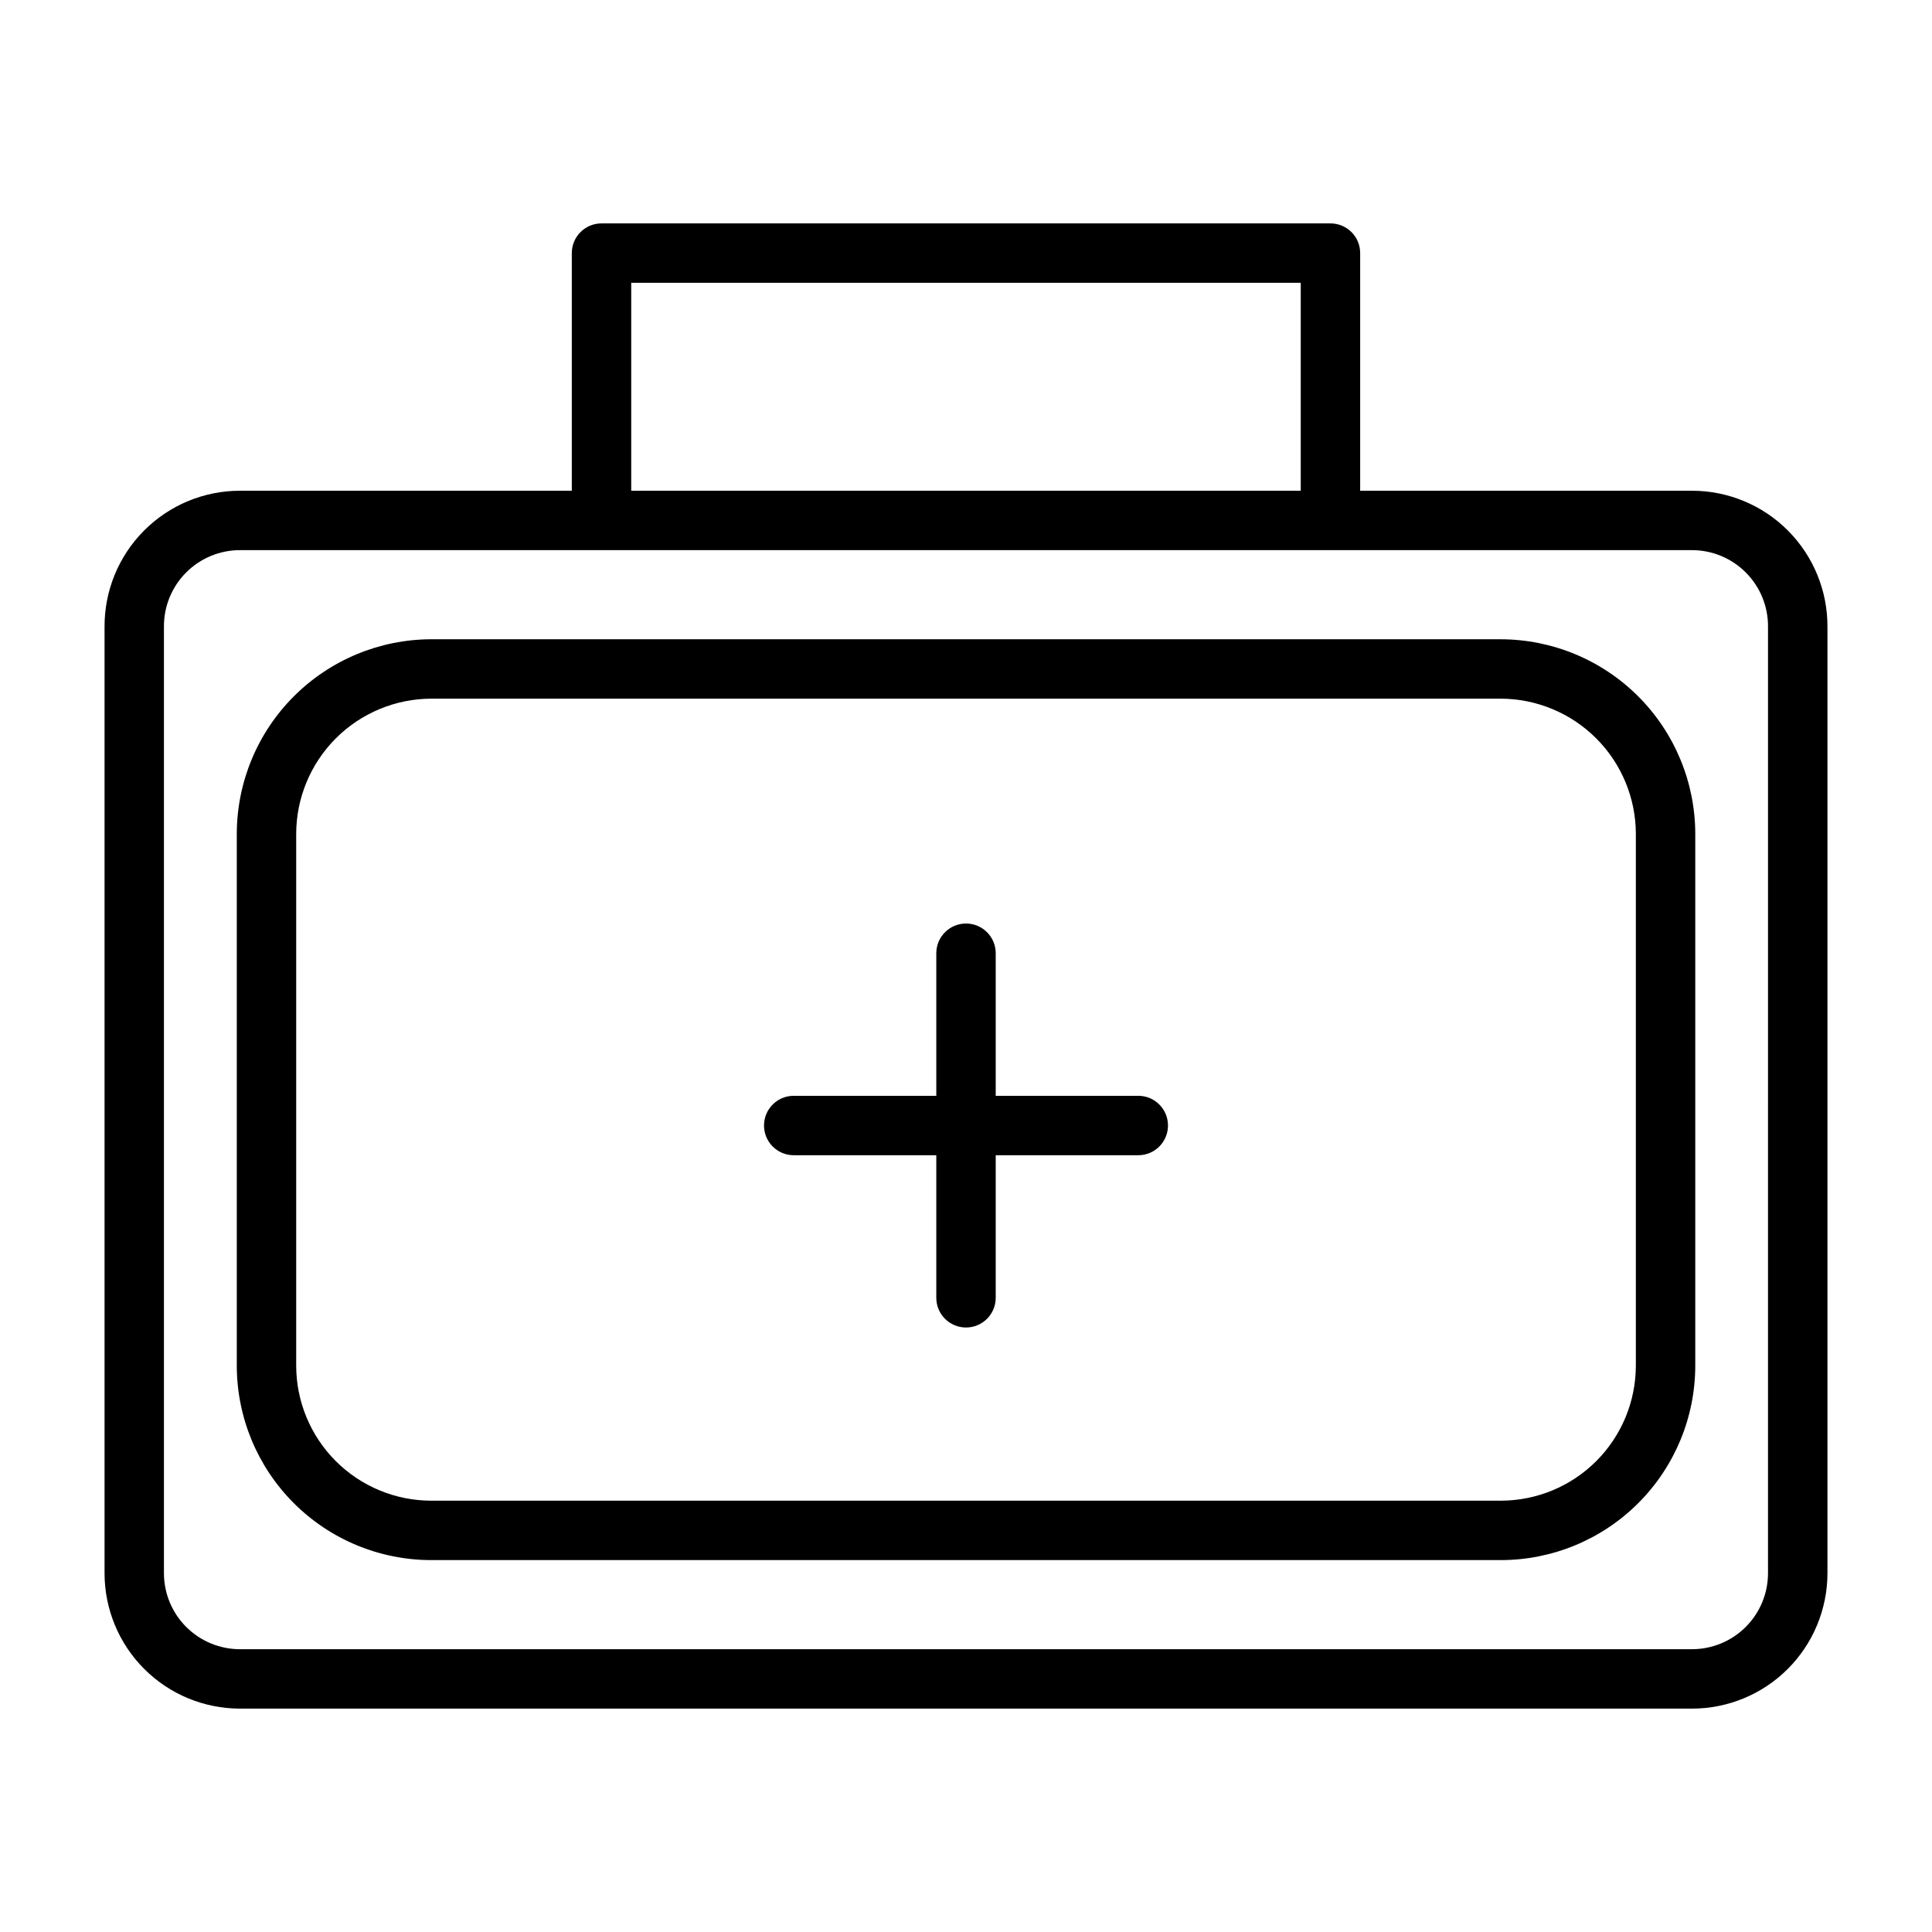 <?xml version="1.0" encoding="UTF-8"?>
<!-- Uploaded to: SVG Repo, www.svgrepo.com, Generator: SVG Repo Mixer Tools -->
<svg fill="#000000" width="800px" height="800px" version="1.1" viewBox="144 144 512 512" xmlns="http://www.w3.org/2000/svg">
 <g>
  <path d="m592.39 274.05h-87.93v-62.977c0-2.09-0.828-4.09-2.305-5.566-1.477-1.477-3.481-2.305-5.566-2.305h-193.18c-4.348 0-7.875 3.523-7.875 7.871v62.977h-87.93c-9.547 0-18.703 3.801-25.438 10.57-6.738 6.766-10.5 15.934-10.457 25.484v250.8c0 9.52 3.781 18.652 10.512 25.383 6.734 6.731 15.863 10.516 25.383 10.516h384.79c9.52 0 18.652-3.785 25.383-10.516 6.731-6.731 10.516-15.863 10.516-25.383v-250.8c0.039-9.551-3.723-18.719-10.461-25.484-6.734-6.769-15.891-10.57-25.438-10.57zm-281.11-55.105h177.43v55.105h-177.43zm301.26 341.96c0 5.344-2.121 10.473-5.902 14.25-3.777 3.781-8.906 5.902-14.25 5.902h-384.79c-5.344 0-10.469-2.121-14.25-5.902-3.777-3.777-5.902-8.906-5.902-14.25v-250.8c-0.043-5.375 2.062-10.539 5.848-14.352 3.785-3.816 8.934-5.961 14.305-5.961h384.79c5.371 0 10.523 2.144 14.305 5.961 3.785 3.812 5.891 8.977 5.848 14.352z"/>
  <path d="m541.7 313.41h-283.39c-13.668 0.02-26.77 5.461-36.434 15.125-9.668 9.664-15.105 22.77-15.125 36.438v140.91c0 13.672 5.43 26.789 15.102 36.457 9.668 9.672 22.785 15.102 36.457 15.102h283.39c13.676 0 26.789-5.43 36.461-15.102 9.668-9.668 15.102-22.785 15.102-36.457v-140.83c0-13.684-5.43-26.805-15.098-36.488-9.668-9.68-22.781-15.133-36.465-15.152zm35.816 192.47c0 9.496-3.773 18.609-10.488 25.324-6.719 6.719-15.828 10.492-25.328 10.492h-283.39c-9.5 0-18.609-3.773-25.324-10.492-6.719-6.715-10.492-15.828-10.492-25.324v-140.83c0-9.508 3.769-18.625 10.484-25.355 6.715-6.731 15.828-10.52 25.332-10.543h283.39c9.492 0.023 18.59 3.805 25.305 10.516 6.711 6.711 10.492 15.812 10.512 25.305z"/>
  <path d="m445.66 434.4h-37.785v-37.785c0-4.348-3.523-7.871-7.871-7.871s-7.875 3.523-7.875 7.871v37.785h-37.785c-4.348 0-7.871 3.523-7.871 7.871 0 4.348 3.523 7.875 7.871 7.875h37.785v37.785c0 4.348 3.527 7.871 7.875 7.871s7.871-3.523 7.871-7.871v-37.785h37.785c4.348 0 7.871-3.527 7.871-7.875 0-4.348-3.523-7.871-7.871-7.871z"/>
 </g>
</svg>